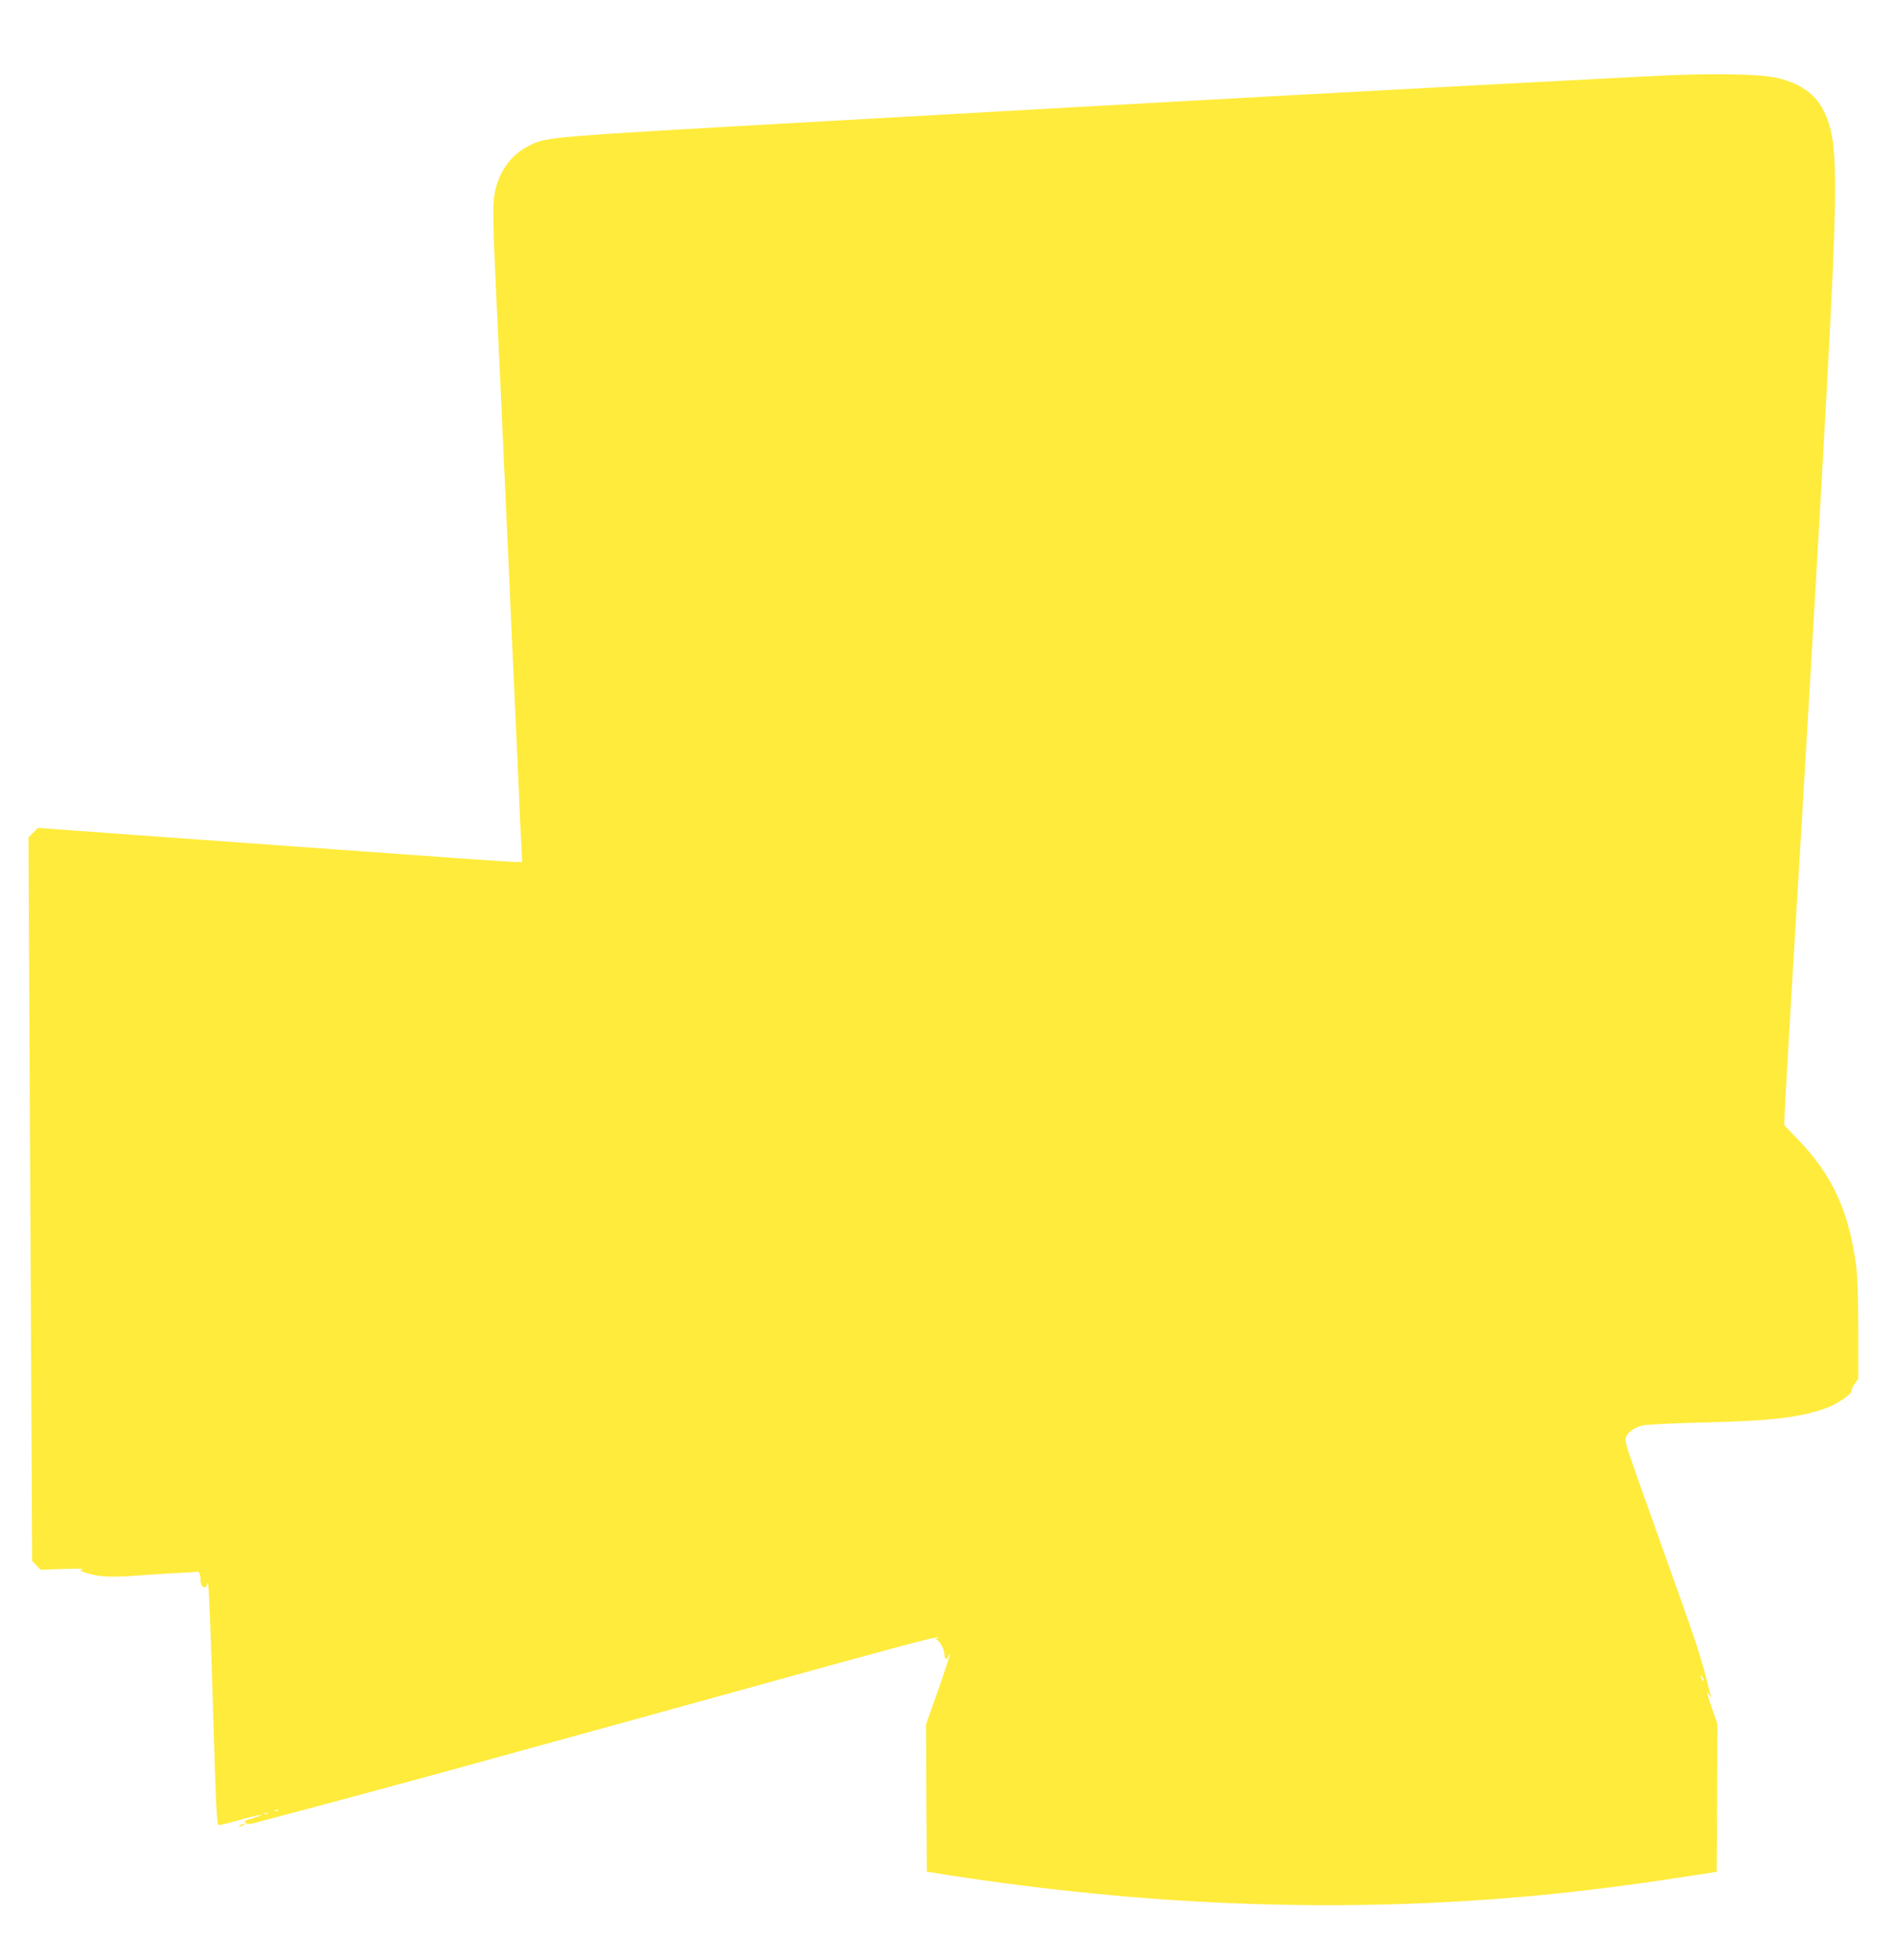 <?xml version="1.0" standalone="no"?>
<!DOCTYPE svg PUBLIC "-//W3C//DTD SVG 20010904//EN"
 "http://www.w3.org/TR/2001/REC-SVG-20010904/DTD/svg10.dtd">
<svg version="1.0" xmlns="http://www.w3.org/2000/svg"
 width="1238pt" height="1280pt" viewBox="0 0 1238 1280"
 preserveAspectRatio="xMidYMid meet">
<g transform="translate(0,1280) scale(0.1,-0.1)"
fill="#ffeb3b" stroke="none">
<path d="M10810 12304 c-1330 -68 -3153 -167 -5390 -294 -1901 -107 -1847
-103 -1970 -165 -116 -59 -196 -174 -220 -317 -13 -73 -10 -198 20 -828 5
-107 14 -298 20 -425 6 -126 15 -328 20 -447 6 -120 15 -317 20 -438 6 -121
15 -320 20 -442 6 -123 15 -322 20 -443 6 -121 15 -317 20 -435 5 -118 14
-318 20 -445 5 -126 12 -281 16 -342 l5 -113 -34 0 c-40 0 -442 28 -1432 100
-379 27 -917 66 -1193 86 l-504 37 -31 -31 -31 -31 12 -2362 12 -2363 27 -29
28 -29 150 5 c83 3 139 2 125 -2 -23 -7 -21 -9 25 -24 77 -25 157 -30 315 -18
80 6 201 13 270 17 69 3 130 7 137 9 14 4 23 -17 23 -53 0 -15 4 -31 8 -37 12
-17 32 -16 32 3 1 15 2 15 10 2 5 -9 19 -366 31 -793 21 -695 25 -777 39 -777
9 0 74 16 144 36 128 36 188 43 77 9 -49 -14 -57 -20 -47 -31 11 -10 26 -9 82
6 486 129 794 212 1174 316 641 176 1489 410 1865 514 1155 320 1395 384 1403
376 3 -4 -1 -6 -9 -6 -10 -1 -10 -3 3 -10 21 -13 48 -66 48 -96 0 -31 17 -40
25 -13 4 11 9 19 11 16 2 -2 -32 -106 -76 -232 l-80 -227 2 -481 3 -481 145
-23 c1266 -196 2486 -245 3675 -147 340 27 726 74 1105 133 l235 36 3 483 2
482 -35 101 c-38 111 -42 127 -19 89 11 -19 14 -20 10 -5 -66 267 -71 281
-326 995 -220 616 -230 644 -230 678 0 37 49 78 110 92 32 7 204 15 410 20
444 11 619 32 797 96 66 24 172 98 159 111 -3 3 6 22 19 42 l25 36 0 320 c0
218 -5 354 -15 426 -46 346 -155 584 -373 811 l-95 99 2 72 c1 40 24 441 51
892 84 1382 188 3166 225 3850 75 1396 73 1610 -16 1802 -57 121 -165 196
-330 228 -116 23 -437 27 -779 9z m320 -10479 c0 -5 -5 -3 -10 5 -5 8 -10 20
-10 25 0 6 5 3 10 -5 5 -8 10 -19 10 -25z m-9313 -851 c-3 -3 -12 -4 -19 -1
-8 3 -5 6 6 6 11 1 17 -2 13 -5z m-70 -20 c-3 -3 -12 -4 -19 -1 -8 3 -5 6 6 6
11 1 17 -2 13 -5z"/>
<path d="M1570 880 c-8 -5 -10 -10 -5 -10 6 0 17 5 25 10 8 5 11 10 5 10 -5 0
-17 -5 -25 -10z"/>
</g>
</svg>
